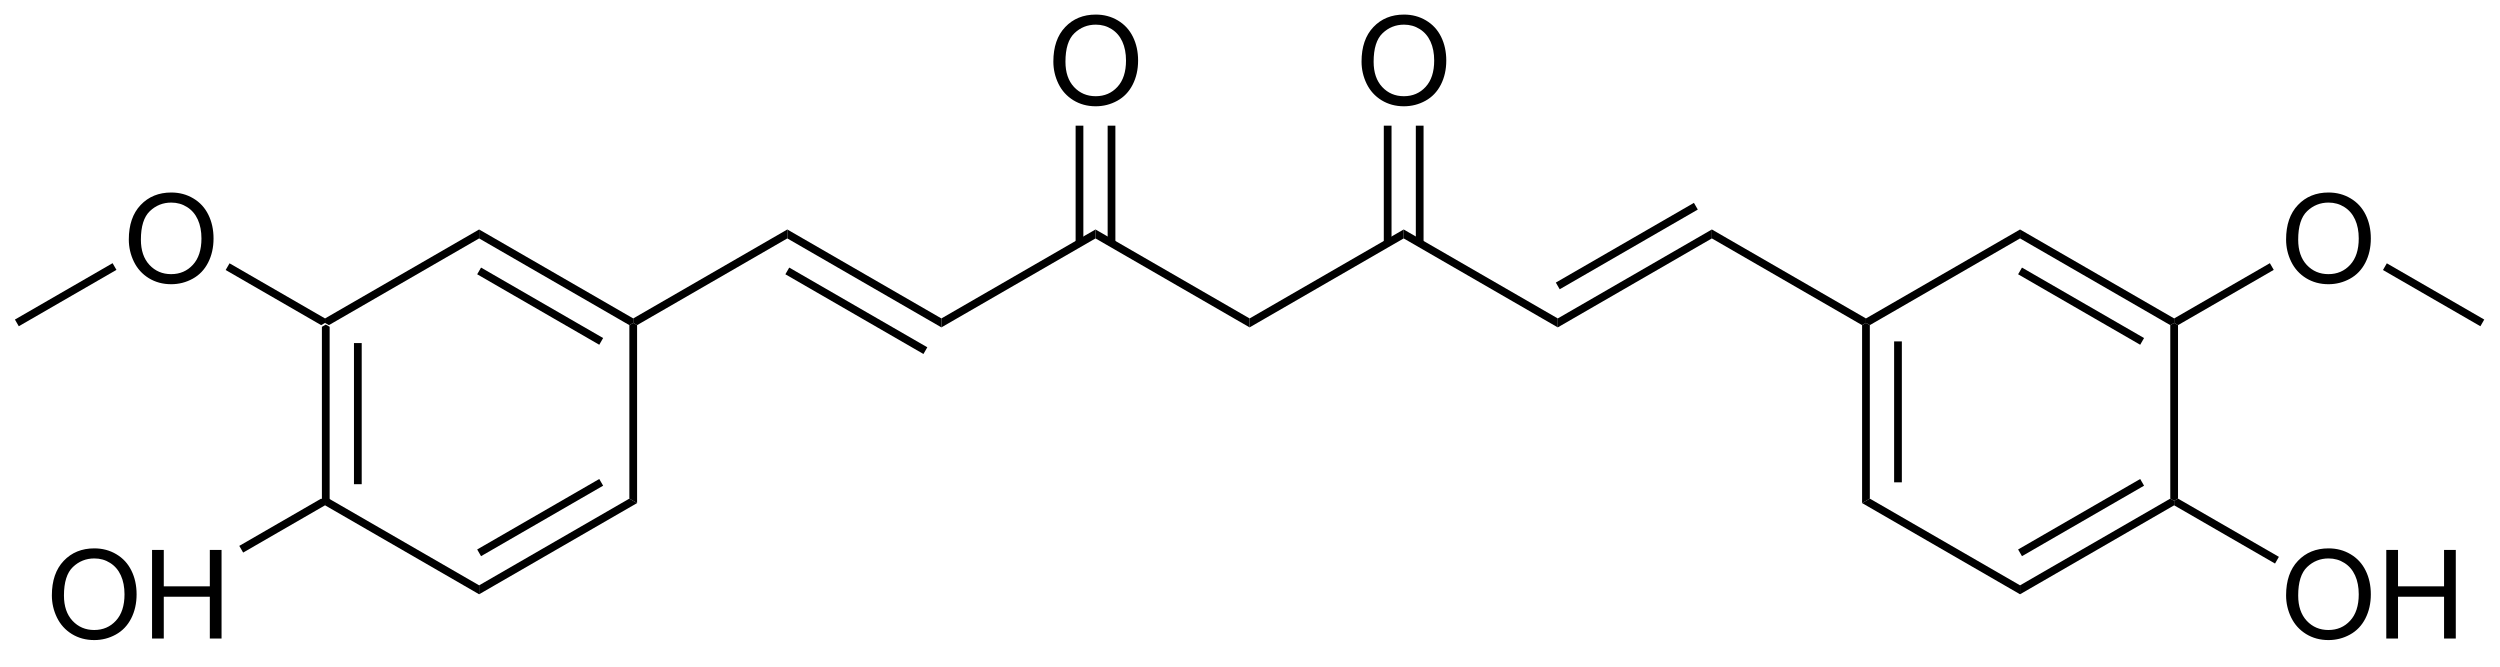 <?xml version="1.0" encoding="UTF-8"?>
<!DOCTYPE svg PUBLIC '-//W3C//DTD SVG 1.0//EN'
          'http://www.w3.org/TR/2001/REC-SVG-20010904/DTD/svg10.dtd'>
<svg stroke-dasharray="none" shape-rendering="auto" xmlns="http://www.w3.org/2000/svg" font-family="'Dialog'" text-rendering="auto" width="90" fill-opacity="1" color-interpolation="auto" color-rendering="auto" preserveAspectRatio="xMidYMid meet" font-size="12px" viewBox="0 0 90 24" fill="black" xmlns:xlink="http://www.w3.org/1999/xlink" stroke="black" image-rendering="auto" stroke-miterlimit="10" stroke-linecap="square" stroke-linejoin="miter" font-style="normal" stroke-width="1" height="24" stroke-dashoffset="0" font-weight="normal" stroke-opacity="1"
><!--Generated by the Batik Graphics2D SVG Generator--><defs id="genericDefs"
  /><g
  ><defs id="defs1"
    ><clipPath clipPathUnits="userSpaceOnUse" id="clipPath1"
      ><path d="M0.646 1.611 L166.809 1.611 L166.809 45.194 L0.646 45.194 L0.646 1.611 Z"
      /></clipPath
      ><clipPath clipPathUnits="userSpaceOnUse" id="clipPath2"
      ><path d="M33.6 130.92 L33.6 173.291 L195.143 173.291 L195.143 130.92 Z"
      /></clipPath
    ></defs
    ><g transform="translate(-0,0) scale(0.542,0.542) translate(-0.646,-1.611) matrix(1.029,0,0,1.029,-33.916,-133.053)"
    ><path d="M54.366 151.964 L54.616 151.82 L54.866 151.964 L54.866 163.176 L54.616 163.32 L54.366 163.176 ZM56.436 153.015 L56.436 162.125 L56.936 162.125 L56.936 153.015 Z" stroke="none" clip-path="url(#clipPath2)"
    /></g
    ><g transform="matrix(0.557,0,0,0.557,-18.72,-72.939)"
    ><path d="M54.616 163.609 L54.616 163.32 L54.866 163.176 L64.575 168.781 L64.575 169.359 Z" stroke="none" clip-path="url(#clipPath2)"
    /></g
    ><g transform="matrix(0.557,0,0,0.557,-18.72,-72.939)"
    ><path d="M64.575 169.359 L64.575 168.781 L74.285 163.176 L74.785 163.464 ZM64.7 166.896 L72.59 162.341 L72.34 161.908 L64.45 166.463 Z" stroke="none" clip-path="url(#clipPath2)"
    /></g
    ><g transform="matrix(0.557,0,0,0.557,-18.72,-72.939)"
    ><path d="M74.785 163.464 L74.285 163.176 L74.285 151.964 L74.535 151.82 L74.785 151.964 Z" stroke="none" clip-path="url(#clipPath2)"
    /></g
    ><g transform="matrix(0.557,0,0,0.557,-18.72,-72.939)"
    ><path d="M74.535 151.531 L74.535 151.82 L74.285 151.964 L64.575 146.359 L64.575 145.781 ZM72.59 152.798 L64.7 148.244 L64.45 148.677 L72.34 153.232 Z" stroke="none" clip-path="url(#clipPath2)"
    /></g
    ><g transform="matrix(0.557,0,0,0.557,-18.72,-72.939)"
    ><path d="M64.575 145.781 L64.575 146.359 L54.866 151.964 L54.616 151.82 L54.616 151.531 Z" stroke="none" clip-path="url(#clipPath2)"
    /></g
    ><g transform="matrix(0.557,0,0,0.557,-18.72,-72.939)"
    ><path d="M74.785 151.964 L74.535 151.82 L74.535 151.531 L84.494 145.781 L84.494 146.359 Z" stroke="none" clip-path="url(#clipPath2)"
    /></g
    ><g transform="matrix(0.557,0,0,0.557,-18.72,-72.939)"
    ><path d="M84.494 146.359 L84.494 145.781 L94.453 151.531 L94.453 152.109 ZM84.369 148.677 L93.293 153.829 L93.543 153.396 L84.619 148.244 Z" stroke="none" clip-path="url(#clipPath2)"
    /></g
    ><g transform="matrix(0.557,0,0,0.557,-18.72,-72.939)"
    ><path d="M94.453 152.109 L94.453 151.531 L104.413 145.781 L104.413 146.359 Z" stroke="none" clip-path="url(#clipPath2)"
    /></g
    ><g transform="matrix(0.557,0,0,0.557,-18.72,-72.939)"
    ><path d="M104.413 146.359 L104.413 145.781 L114.372 151.531 L114.372 152.109 Z" stroke="none" clip-path="url(#clipPath2)"
    /></g
    ><g transform="matrix(0.557,0,0,0.557,-18.72,-72.939)"
    ><path d="M101.689 134.931 Q101.689 133.504 102.455 132.699 Q103.221 131.892 104.431 131.892 Q105.223 131.892 105.859 132.272 Q106.496 132.65 106.83 133.327 Q107.166 134.004 107.166 134.863 Q107.166 135.736 106.814 136.423 Q106.463 137.111 105.817 137.465 Q105.174 137.819 104.426 137.819 Q103.619 137.819 102.981 137.428 Q102.346 137.035 102.017 136.361 Q101.689 135.683 101.689 134.931 ZM102.471 134.941 Q102.471 135.978 103.025 136.574 Q103.582 137.168 104.424 137.168 Q105.278 137.168 105.83 136.566 Q106.385 135.965 106.385 134.861 Q106.385 134.16 106.148 133.639 Q105.911 133.118 105.455 132.832 Q105.002 132.543 104.434 132.543 Q103.629 132.543 103.049 133.097 Q102.471 133.65 102.471 134.941 Z" stroke="none" clip-path="url(#clipPath2)"
    /></g
    ><g transform="matrix(0.557,0,0,0.557,-18.72,-72.939)"
    ><path d="M105.698 146.667 L105.698 139.072 L105.198 139.072 L105.198 146.667 ZM103.628 146.667 L103.628 139.072 L103.128 139.072 L103.128 146.667 Z" stroke="none" clip-path="url(#clipPath2)"
    /></g
    ><g transform="matrix(0.557,0,0,0.557,-18.72,-72.939)"
    ><path d="M114.372 152.109 L114.372 151.531 L124.331 145.781 L124.331 146.359 Z" stroke="none" clip-path="url(#clipPath2)"
    /></g
    ><g transform="matrix(0.557,0,0,0.557,-18.72,-72.939)"
    ><path d="M124.331 146.359 L124.331 145.781 L134.29 151.531 L134.29 152.109 Z" stroke="none" clip-path="url(#clipPath2)"
    /></g
    ><g transform="matrix(0.557,0,0,0.557,-18.72,-72.939)"
    ><path d="M134.29 152.109 L134.29 151.531 L144.25 145.781 L144.25 146.359 ZM134.415 149.646 L143.34 144.494 L143.09 144.061 L134.165 149.213 Z" stroke="none" clip-path="url(#clipPath2)"
    /></g
    ><g transform="matrix(0.557,0,0,0.557,-18.72,-72.939)"
    ><path d="M121.608 134.931 Q121.608 133.504 122.374 132.699 Q123.139 131.892 124.35 131.892 Q125.142 131.892 125.777 132.272 Q126.415 132.65 126.749 133.327 Q127.084 134.004 127.084 134.863 Q127.084 135.736 126.733 136.423 Q126.381 137.111 125.735 137.465 Q125.092 137.819 124.345 137.819 Q123.537 137.819 122.9 137.428 Q122.264 137.035 121.936 136.361 Q121.608 135.683 121.608 134.931 ZM122.389 134.941 Q122.389 135.978 122.944 136.574 Q123.501 137.168 124.342 137.168 Q125.196 137.168 125.749 136.566 Q126.303 135.965 126.303 134.861 Q126.303 134.16 126.066 133.639 Q125.829 133.118 125.374 132.832 Q124.92 132.543 124.353 132.543 Q123.548 132.543 122.967 133.097 Q122.389 133.65 122.389 134.941 Z" stroke="none" clip-path="url(#clipPath2)"
    /></g
    ><g transform="matrix(0.557,0,0,0.557,-18.72,-72.939)"
    ><path d="M125.616 146.667 L125.616 139.072 L125.116 139.072 L125.116 146.667 ZM123.546 146.667 L123.546 139.072 L123.046 139.072 L123.046 146.667 Z" stroke="none" clip-path="url(#clipPath2)"
    /></g
    ><g transform="matrix(0.557,0,0,0.557,-18.72,-72.939)"
    ><path d="M144.25 146.359 L144.25 145.781 L154.209 151.531 L154.209 151.82 L153.959 151.964 Z" stroke="none" clip-path="url(#clipPath2)"
    /></g
    ><g transform="matrix(0.557,0,0,0.557,-18.72,-72.939)"
    ><path d="M153.959 151.964 L154.209 151.82 L154.459 151.964 L154.459 163.176 L153.959 163.464 ZM156.029 153.015 L156.029 162.125 L156.529 162.125 L156.529 153.015 Z" stroke="none" clip-path="url(#clipPath2)"
    /></g
    ><g transform="matrix(0.557,0,0,0.557,-18.72,-72.939)"
    ><path d="M153.959 163.464 L154.459 163.176 L164.168 168.781 L164.168 169.359 Z" stroke="none" clip-path="url(#clipPath2)"
    /></g
    ><g transform="matrix(0.557,0,0,0.557,-18.72,-72.939)"
    ><path d="M164.168 169.359 L164.168 168.781 L173.878 163.176 L174.128 163.32 L174.128 163.609 ZM164.293 166.896 L172.183 162.341 L171.933 161.908 L164.043 166.463 Z" stroke="none" clip-path="url(#clipPath2)"
    /></g
    ><g transform="matrix(0.557,0,0,0.557,-18.72,-72.939)"
    ><path d="M174.378 163.176 L174.128 163.32 L173.878 163.176 L173.878 151.964 L174.128 151.82 L174.378 151.964 Z" stroke="none" clip-path="url(#clipPath2)"
    /></g
    ><g transform="matrix(0.557,0,0,0.557,-18.72,-72.939)"
    ><path d="M174.128 151.531 L174.128 151.82 L173.878 151.964 L164.168 146.359 L164.168 145.781 ZM172.183 152.798 L164.293 148.244 L164.043 148.677 L171.933 153.232 Z" stroke="none" clip-path="url(#clipPath2)"
    /></g
    ><g transform="matrix(0.557,0,0,0.557,-18.72,-72.939)"
    ><path d="M164.168 145.781 L164.168 146.359 L154.459 151.964 L154.209 151.82 L154.209 151.531 Z" stroke="none" clip-path="url(#clipPath2)"
    /></g
    ><g transform="matrix(0.557,0,0,0.557,-18.72,-72.939)"
    ><path d="M41.934 146.431 Q41.934 145.004 42.699 144.199 Q43.465 143.392 44.676 143.392 Q45.467 143.392 46.103 143.772 Q46.741 144.15 47.074 144.827 Q47.41 145.504 47.41 146.363 Q47.41 147.236 47.059 147.923 Q46.707 148.611 46.061 148.965 Q45.418 149.319 44.67 149.319 Q43.863 149.319 43.225 148.928 Q42.59 148.535 42.262 147.861 Q41.934 147.183 41.934 146.431 ZM42.715 146.441 Q42.715 147.478 43.27 148.074 Q43.827 148.668 44.668 148.668 Q45.522 148.668 46.074 148.066 Q46.629 147.465 46.629 146.361 Q46.629 145.66 46.392 145.139 Q46.155 144.618 45.699 144.332 Q45.246 144.043 44.678 144.043 Q43.874 144.043 43.293 144.597 Q42.715 145.15 42.715 146.441 Z" stroke="none" clip-path="url(#clipPath2)"
    /></g
    ><g transform="matrix(0.557,0,0,0.557,-18.72,-72.939)"
    ><path d="M54.616 151.531 L54.616 151.82 L54.366 151.964 L48.194 148.401 L48.444 147.968 Z" stroke="none" clip-path="url(#clipPath2)"
    /></g
    ><g transform="matrix(0.557,0,0,0.557,-18.72,-72.939)"
    ><path d="M181.363 146.431 Q181.363 145.004 182.129 144.199 Q182.895 143.392 184.106 143.392 Q184.897 143.392 185.533 143.772 Q186.171 144.15 186.504 144.827 Q186.84 145.504 186.84 146.363 Q186.84 147.236 186.488 147.923 Q186.137 148.611 185.491 148.965 Q184.848 149.319 184.101 149.319 Q183.293 149.319 182.655 148.928 Q182.02 148.535 181.692 147.861 Q181.363 147.183 181.363 146.431 ZM182.145 146.441 Q182.145 147.478 182.699 148.074 Q183.257 148.668 184.098 148.668 Q184.952 148.668 185.504 148.066 Q186.059 147.465 186.059 146.361 Q186.059 145.66 185.822 145.139 Q185.585 144.618 185.129 144.332 Q184.676 144.043 184.108 144.043 Q183.304 144.043 182.723 144.597 Q182.145 145.15 182.145 146.441 Z" stroke="none" clip-path="url(#clipPath2)"
    /></g
    ><g transform="matrix(0.557,0,0,0.557,-18.72,-72.939)"
    ><path d="M174.378 151.964 L174.128 151.82 L174.128 151.531 L180.315 147.959 L180.565 148.392 Z" stroke="none" clip-path="url(#clipPath2)"
    /></g
    ><g transform="matrix(0.557,0,0,0.557,-18.72,-72.939)"
    ><path d="M40.885 147.959 L41.135 148.392 L34.823 152.036 L34.573 151.603 Z" stroke="none" clip-path="url(#clipPath2)"
    /></g
    ><g transform="matrix(0.557,0,0,0.557,-18.72,-72.939)"
    ><path d="M187.624 148.401 L187.874 147.968 L194.171 151.603 L193.921 152.036 Z" stroke="none" clip-path="url(#clipPath2)"
    /></g
    ><g transform="matrix(0.557,0,0,0.557,-18.72,-72.939)"
    ><path d="M36.961 169.431 Q36.961 168.004 37.726 167.199 Q38.492 166.392 39.703 166.392 Q40.495 166.392 41.13 166.772 Q41.768 167.15 42.101 167.827 Q42.437 168.504 42.437 169.363 Q42.437 170.236 42.086 170.923 Q41.734 171.611 41.088 171.965 Q40.445 172.319 39.698 172.319 Q38.891 172.319 38.252 171.928 Q37.617 171.535 37.289 170.861 Q36.961 170.183 36.961 169.431 ZM37.742 169.441 Q37.742 170.478 38.297 171.074 Q38.854 171.668 39.695 171.668 Q40.549 171.668 41.101 171.066 Q41.656 170.465 41.656 169.361 Q41.656 168.66 41.419 168.139 Q41.182 167.618 40.726 167.332 Q40.273 167.043 39.706 167.043 Q38.901 167.043 38.32 167.597 Q37.742 168.15 37.742 169.441 ZM43.436 172.22 L43.436 166.493 L44.194 166.493 L44.194 168.845 L47.17 168.845 L47.17 166.493 L47.928 166.493 L47.928 172.22 L47.17 172.22 L47.17 169.519 L44.194 169.519 L44.194 172.22 L43.436 172.22 Z" stroke="none" clip-path="url(#clipPath2)"
    /></g
    ><g transform="matrix(0.557,0,0,0.557,-18.72,-72.939)"
    ><path d="M54.366 163.176 L54.616 163.32 L54.616 163.609 L49.324 166.664 L49.074 166.231 Z" stroke="none" clip-path="url(#clipPath2)"
    /></g
    ><g transform="matrix(0.557,0,0,0.557,-18.72,-72.939)"
    ><path d="M181.363 169.431 Q181.363 168.004 182.129 167.199 Q182.895 166.392 184.106 166.392 Q184.897 166.392 185.533 166.772 Q186.171 167.15 186.504 167.827 Q186.84 168.504 186.84 169.363 Q186.84 170.236 186.488 170.923 Q186.137 171.611 185.491 171.965 Q184.848 172.319 184.101 172.319 Q183.293 172.319 182.655 171.928 Q182.02 171.535 181.692 170.861 Q181.363 170.183 181.363 169.431 ZM182.145 169.441 Q182.145 170.478 182.699 171.074 Q183.257 171.668 184.098 171.668 Q184.952 171.668 185.504 171.066 Q186.059 170.465 186.059 169.361 Q186.059 168.66 185.822 168.139 Q185.585 167.618 185.129 167.332 Q184.676 167.043 184.108 167.043 Q183.304 167.043 182.723 167.597 Q182.145 168.15 182.145 169.441 ZM187.839 172.22 L187.839 166.493 L188.597 166.493 L188.597 168.845 L191.573 168.845 L191.573 166.493 L192.331 166.493 L192.331 172.22 L191.573 172.22 L191.573 169.519 L188.597 169.519 L188.597 172.22 L187.839 172.22 Z" stroke="none" clip-path="url(#clipPath2)"
    /></g
    ><g transform="matrix(0.557,0,0,0.557,-18.72,-72.939)"
    ><path d="M174.128 163.609 L174.128 163.32 L174.378 163.176 L180.898 166.94 L180.648 167.373 Z" stroke="none" clip-path="url(#clipPath2)"
    /></g
  ></g
></svg
>
